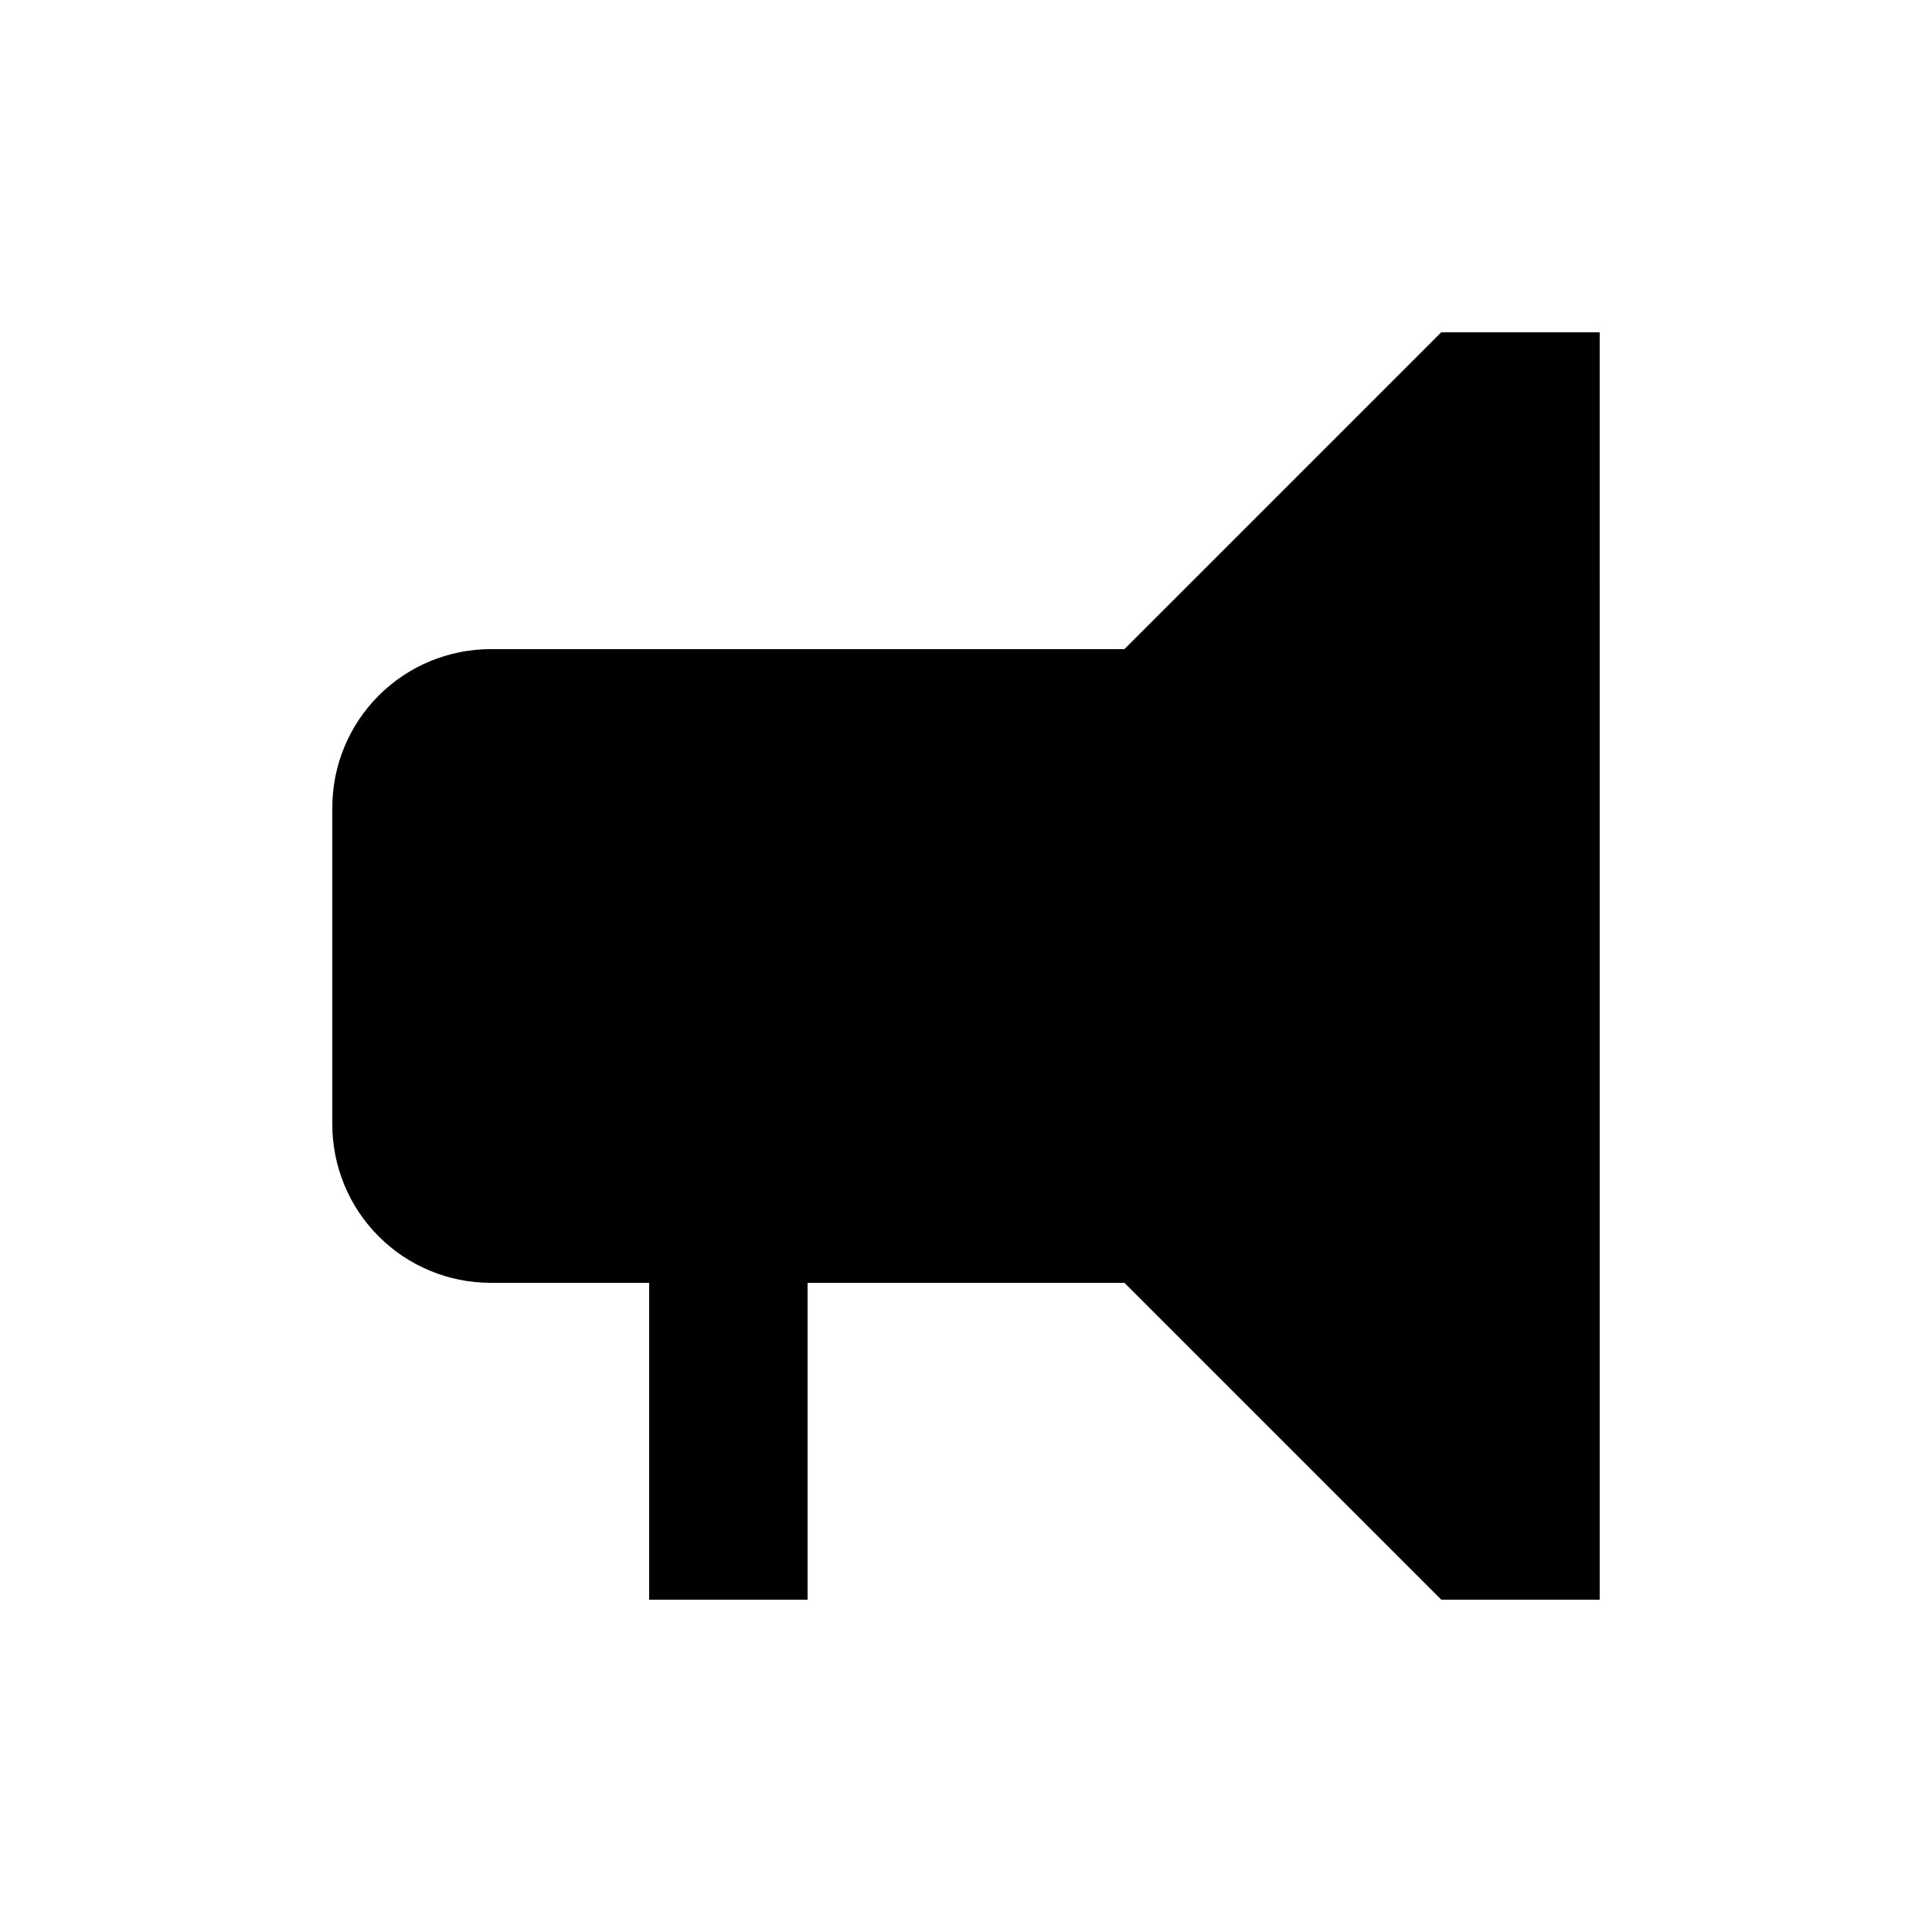 <?xml version="1.0" encoding="UTF-8"?>
<!-- Uploaded to: SVG Repo, www.svgrepo.com, Generator: SVG Repo Mixer Tools -->
<svg fill="#000000" width="800px" height="800px" version="1.1" viewBox="144 144 512 512" xmlns="http://www.w3.org/2000/svg">
 <path d="m525.95 232.06-83.969 83.969h-167.93c-11.137 0-21.816 4.422-29.688 12.297-7.875 7.871-12.297 18.551-12.297 29.688v83.969c0 11.133 4.422 21.812 12.297 29.684 7.871 7.875 18.551 12.297 29.688 12.297h41.984v83.969h41.984v-83.969h83.969l83.969 83.969h41.984l-0.004-335.87z"/>
</svg>
